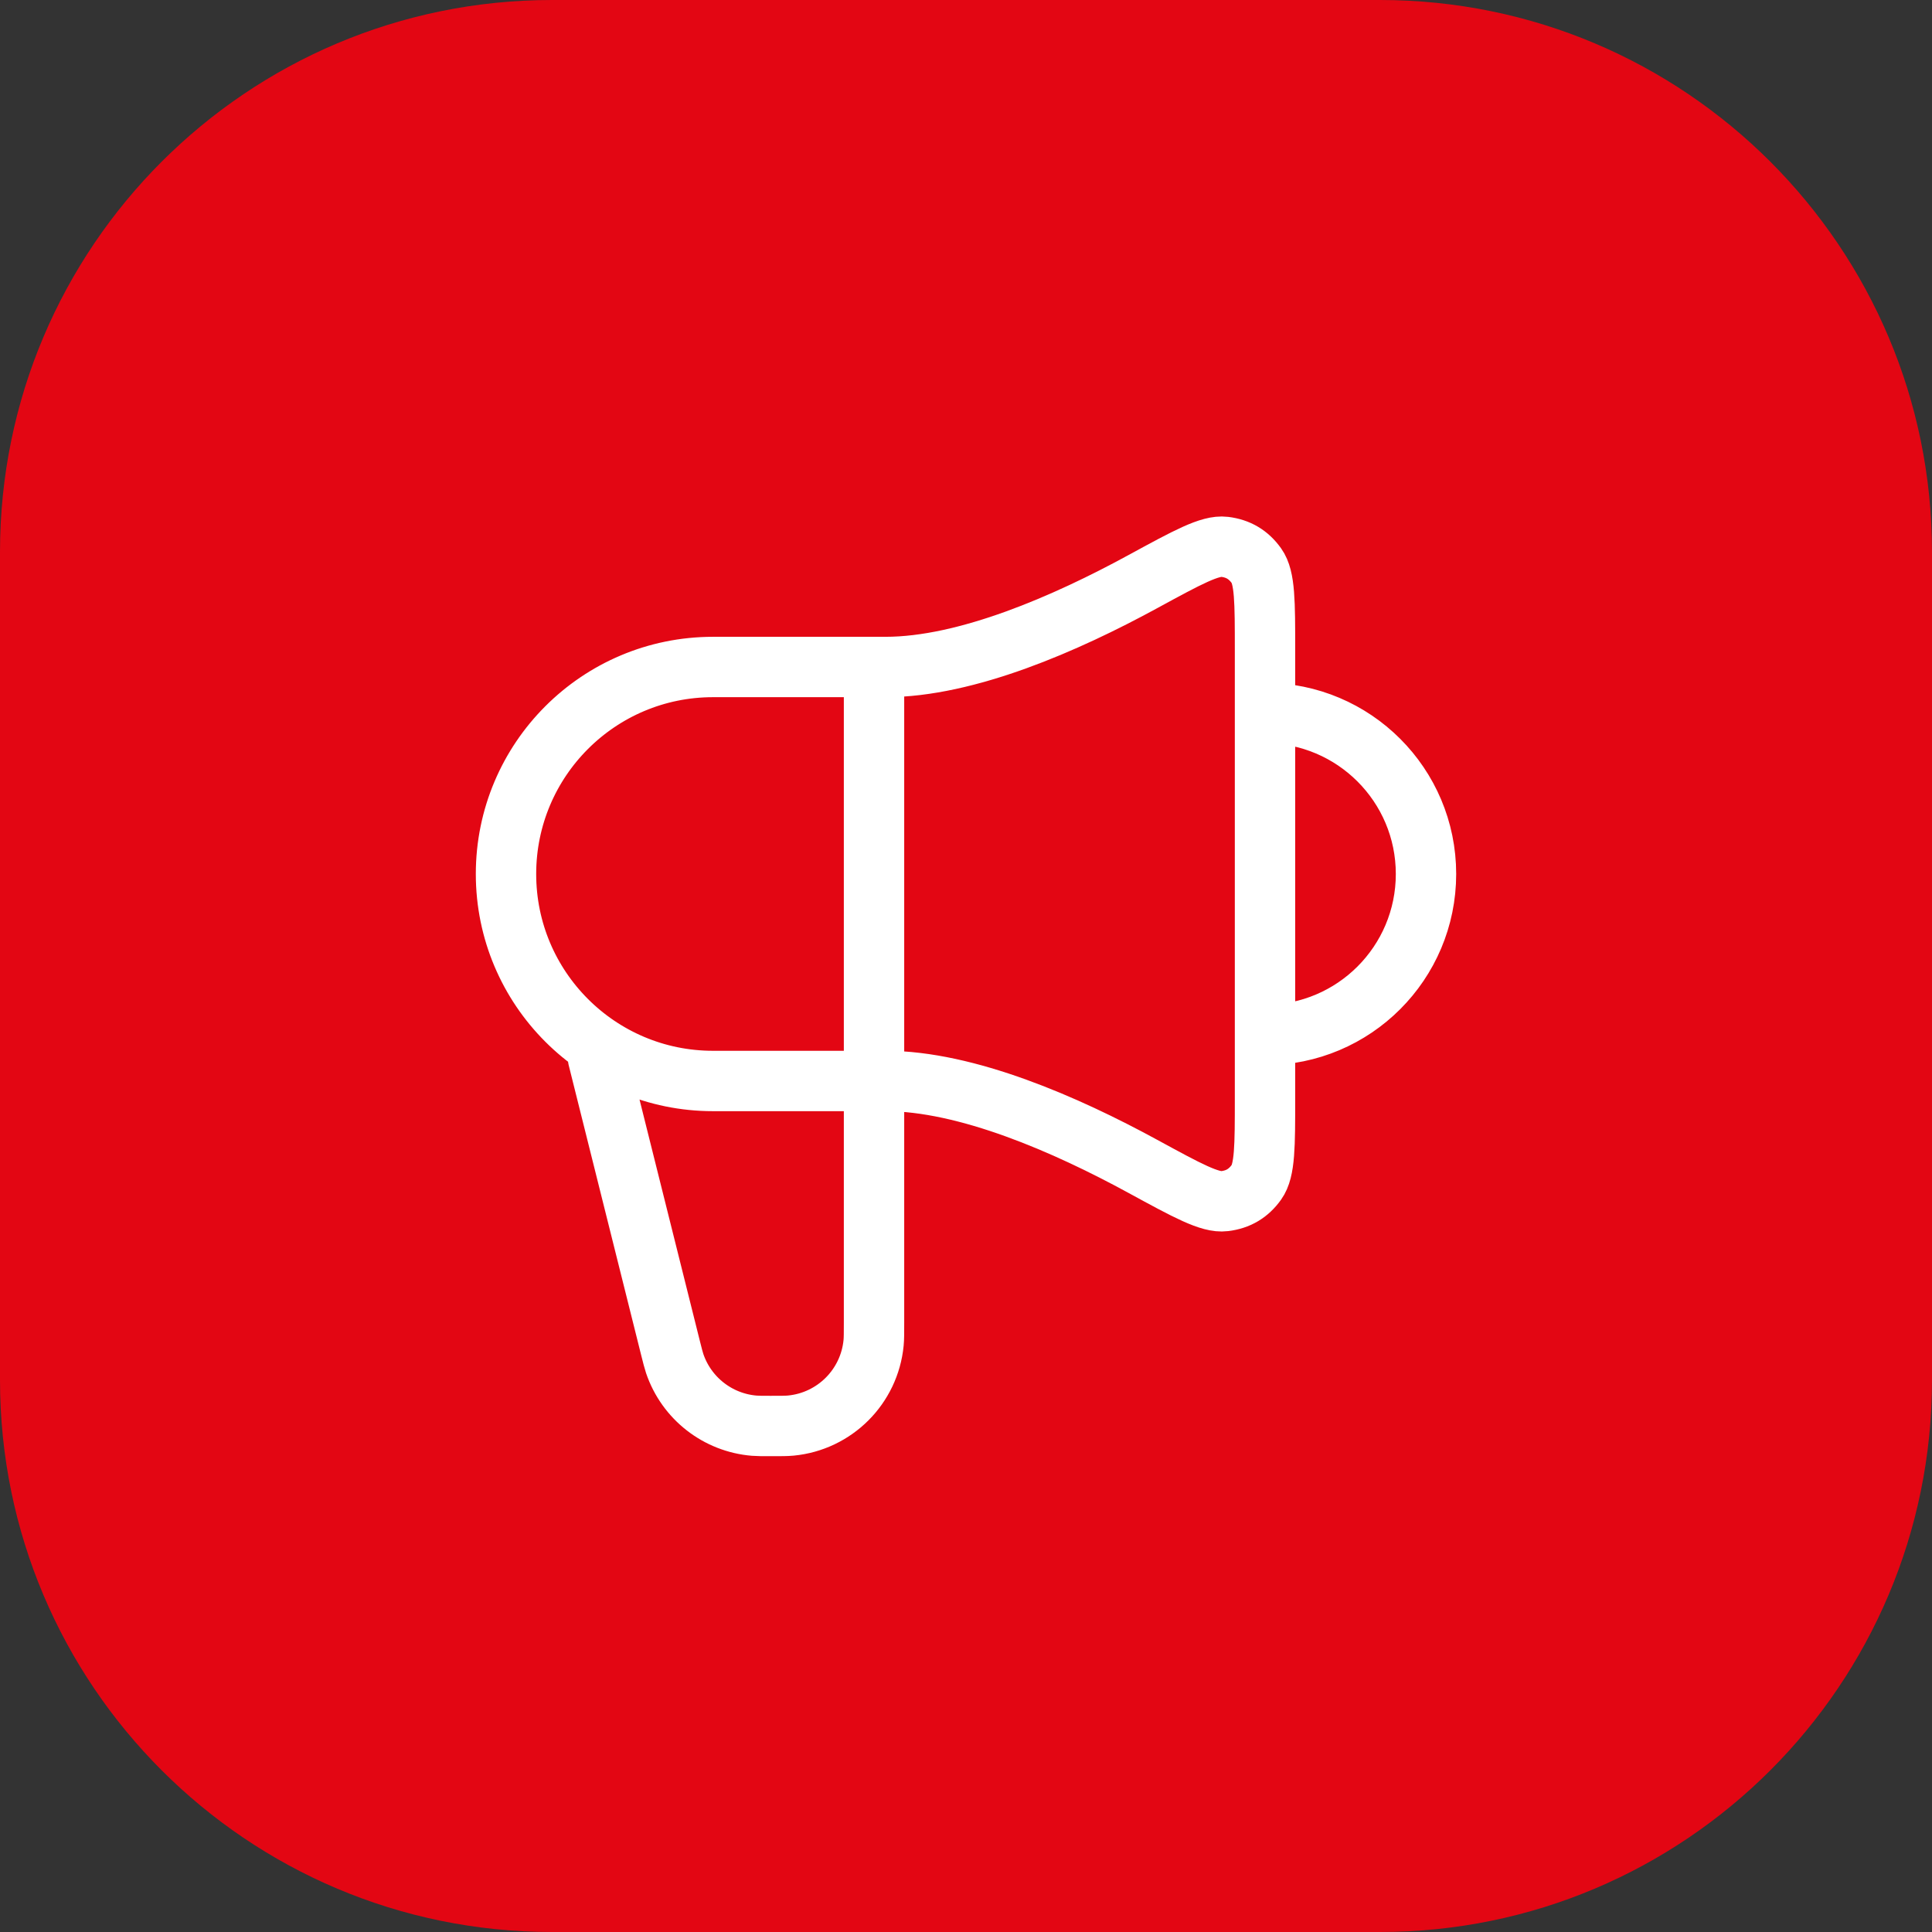 <svg width="64" height="64" viewBox="0 0 64 64" fill="none" xmlns="http://www.w3.org/2000/svg">
<rect x="0" y="0" width="64" height="64" fill="#333333" stroke="none"/>
<g clip-path="url(#clip0_36_15795)">
<path d="M0 18.286C0 8.187 8.187 0 18.286 0H45.714C55.813 0 64 8.187 64 18.286V45.714C64 55.813 55.813 64 45.714 64H18.286C8.187 64 0 55.813 0 45.714V18.286Z" fill="#E30613"/>
<path d="M19.81 35.047L22.209 44.645C22.277 44.915 22.311 45.05 22.35 45.168C22.74 46.319 23.777 47.129 24.988 47.228C25.113 47.238 25.252 47.238 25.53 47.238C25.878 47.238 26.052 47.238 26.199 47.224C27.65 47.083 28.798 45.935 28.939 44.484C28.953 44.338 28.953 44.164 28.953 43.815V22.095M41.905 34.286C44.851 34.286 47.238 31.898 47.238 28.952C47.238 26.007 44.851 23.619 41.905 23.619M29.334 22.095H23.619C19.832 22.095 16.762 25.165 16.762 28.952C16.762 32.739 19.832 35.809 23.619 35.809H29.334C32.025 35.809 35.318 37.252 37.858 38.637C39.34 39.445 40.081 39.849 40.566 39.789C41.017 39.734 41.357 39.532 41.621 39.163C41.905 38.766 41.905 37.97 41.905 36.379V21.526C41.905 19.934 41.905 19.139 41.621 18.741C41.357 18.372 41.017 18.17 40.566 18.115C40.081 18.056 39.34 18.46 37.858 19.267C35.318 20.652 32.025 22.095 29.334 22.095Z" stroke="white" stroke-width="2" stroke-linecap="round" stroke-linejoin="round"/>
</g>
<defs>
<clipPath id="clip0_36_15795">
<rect width="64" height="64" fill="white"/>
</clipPath>
</defs>
</svg>
